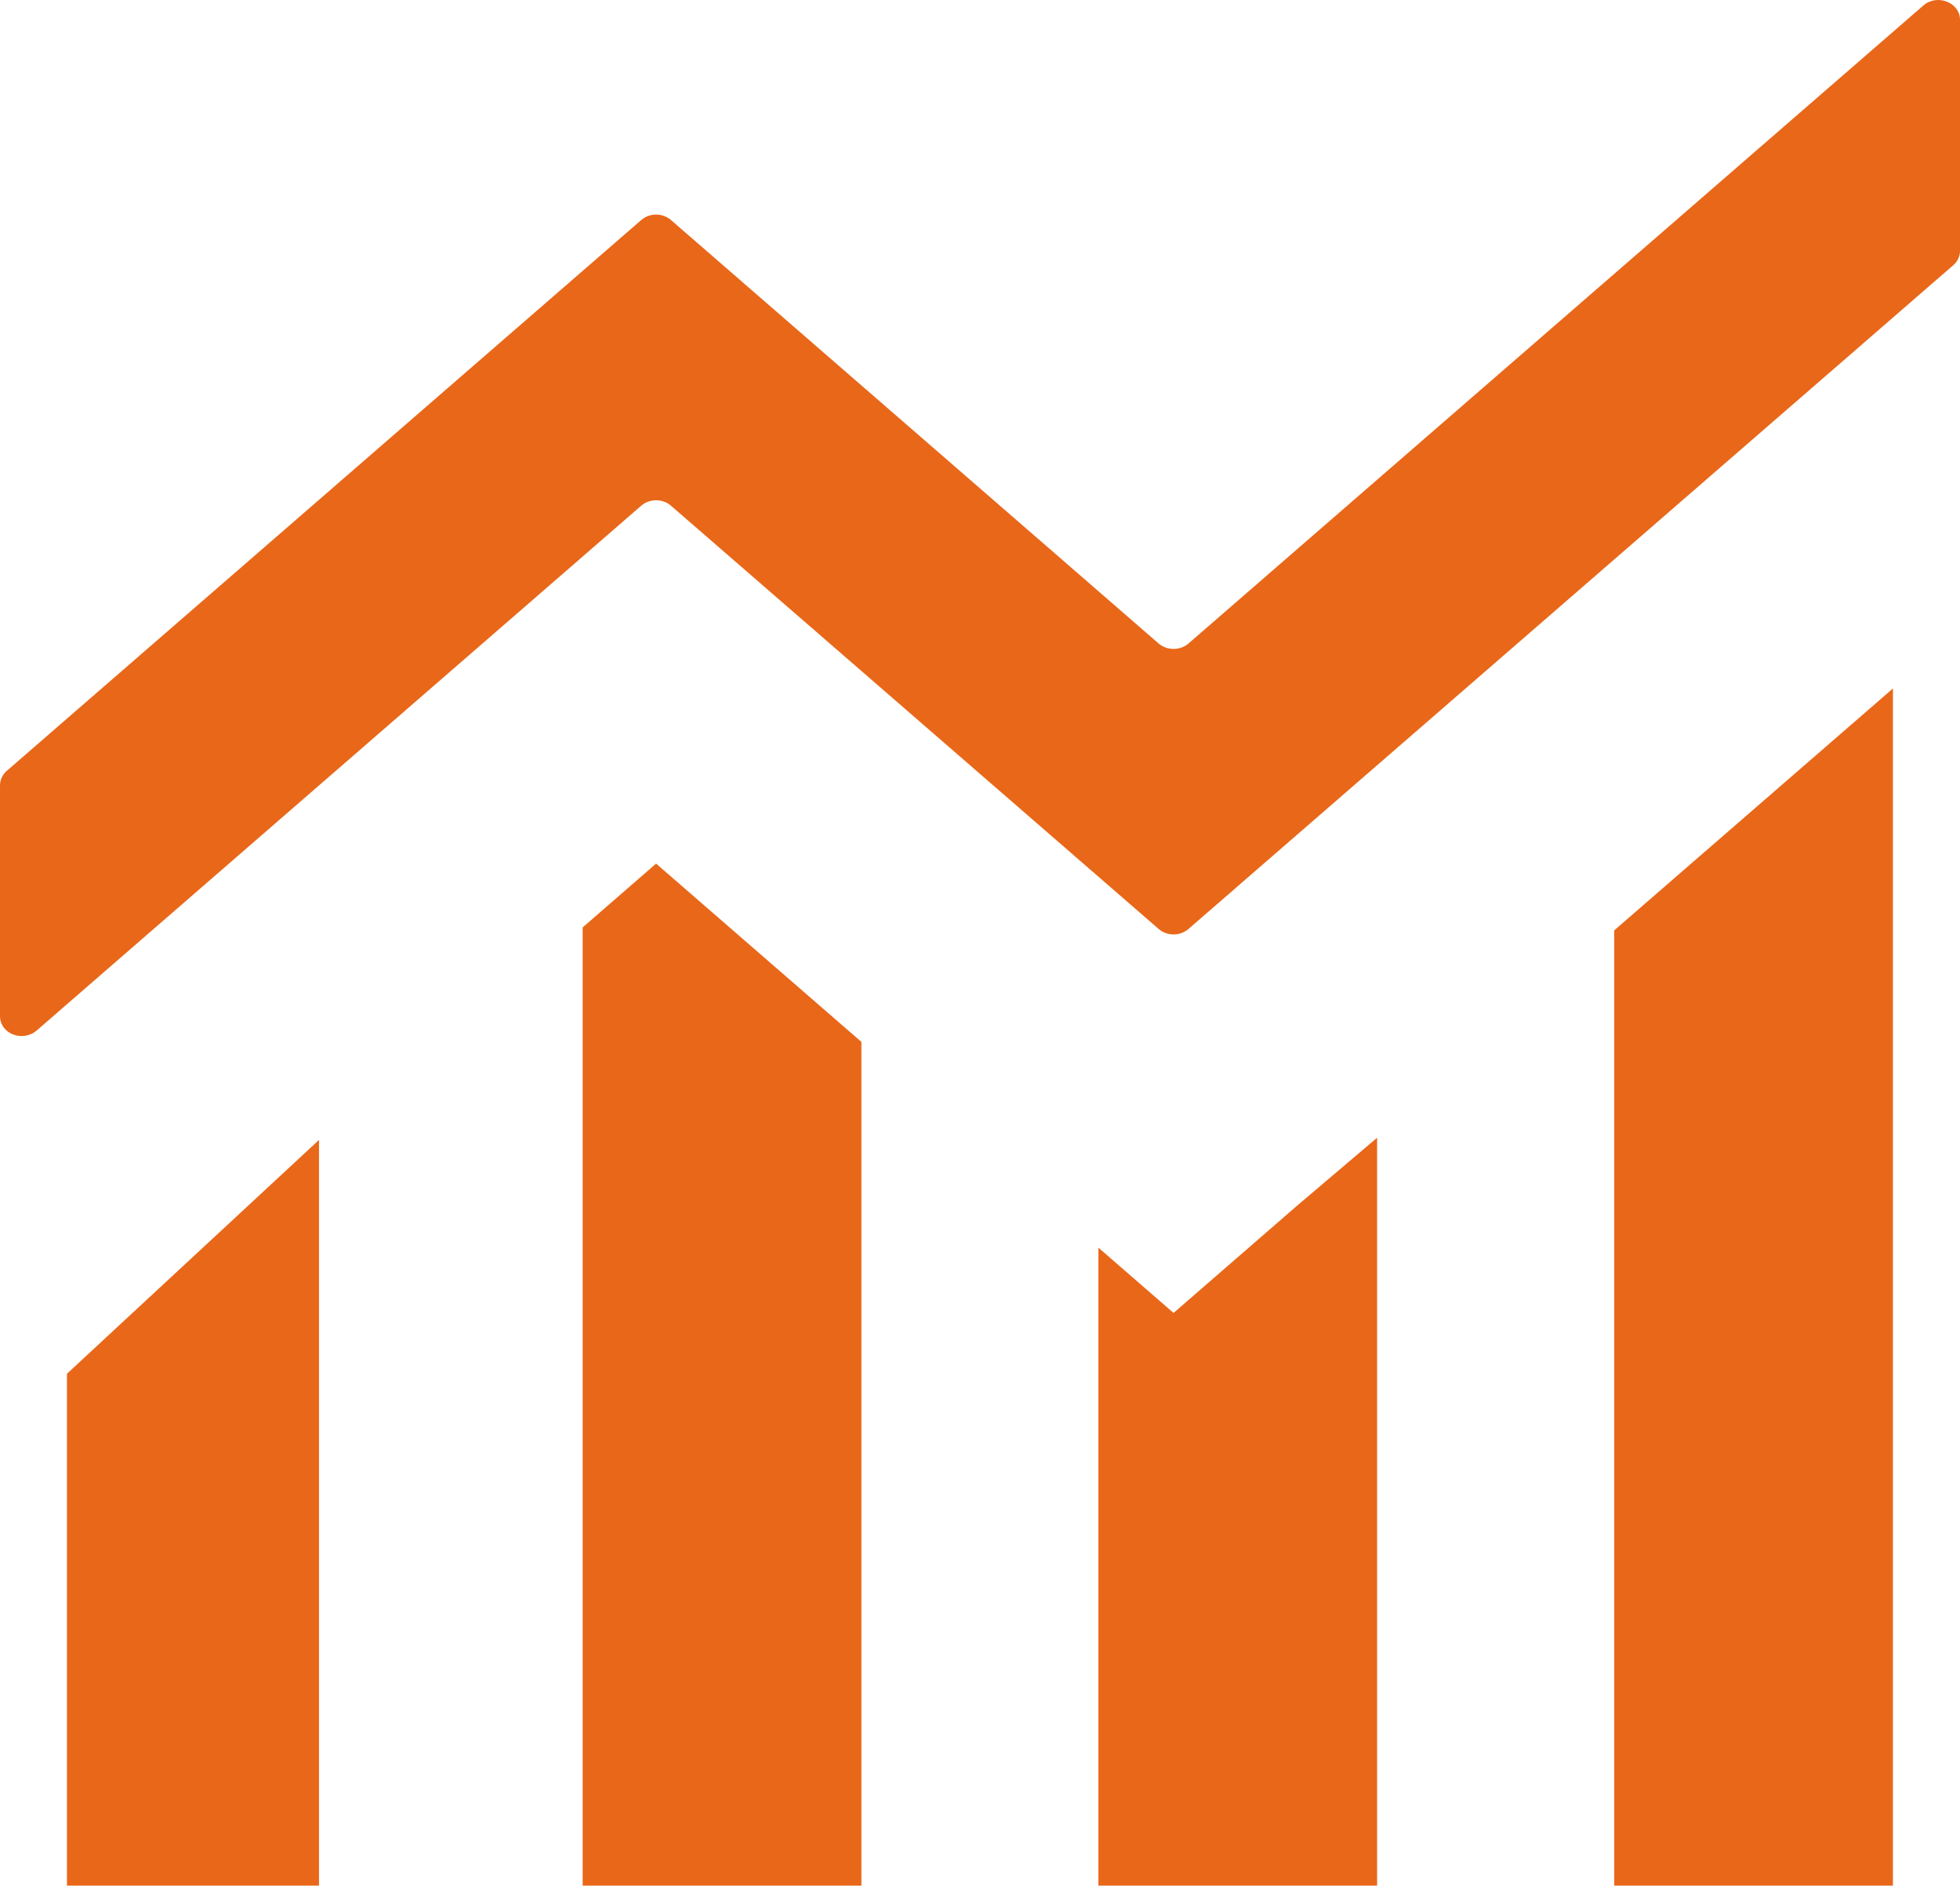 <?xml version="1.0" encoding="UTF-8" standalone="no"?>
<!-- Created with Inkscape (http://www.inkscape.org/) -->

<svg
   xmlns:dc="http://purl.org/dc/elements/1.1/"
   xmlns:cc="http://creativecommons.org/ns#"
   xmlns:rdf="http://www.w3.org/1999/02/22-rdf-syntax-ns#"
   xmlns:svg="http://www.w3.org/2000/svg"
   xmlns="http://www.w3.org/2000/svg"
   xmlns:sodipodi="http://sodipodi.sourceforge.net/DTD/sodipodi-0.dtd"
   xmlns:inkscape="http://www.inkscape.org/namespaces/inkscape"
   width="18.339mm"
   height="17.639mm"
   viewBox="0 0 64.981 62.5"
   id="svg9782"
   version="1.1"
   inkscape:version="0.91 r13725"
   sodipodi:docname="d.svg">
  <defs
     id="defs9784" />
  <sodipodi:namedview
     id="base"
     pagecolor="#ffffff"
     bordercolor="#666666"
     borderopacity="1.0"
     inkscape:pageopacity="0.0"
     inkscape:pageshadow="2"
     inkscape:zoom="0.98994949"
     inkscape:cx="51.662018"
     inkscape:cy="-169.90443"
     inkscape:document-units="px"
     inkscape:current-layer="layer1"
     showgrid="false"
     fit-margin-top="0"
     fit-margin-left="0"
     fit-margin-right="0"
     fit-margin-bottom="0"
     inkscape:window-width="1920"
     inkscape:window-height="1027"
     inkscape:window-x="-8"
     inkscape:window-y="-8"
     inkscape:window-maximized="1" />
  <g
     inkscape:label="レイヤー 1"
     inkscape:groupmode="layer"
     id="layer1"
     transform="translate(-338.938,-323.969)">
    <g
       transform="matrix(1.25,0,0,-1.25,-618.528,5106.174)"
       id="g7860">
      <g
         transform="translate(816.179,3775.764)"
         id="g624">
        <path
           inkscape:connector-curvature="0"
           id="path626"
           style="fill:#e96719;fill-opacity:1;fill-rule:nonzero;stroke:none"
           d="M 0,0 0,31.745 -7.392,25.331 -7.392,0 0,0 Z" />
      </g>
      <g
         transform="translate(817.958,3819.112)"
         id="g628">
        <path
           inkscape:connector-curvature="0"
           id="path630"
           style="fill:#e96719;fill-opacity:1;fill-rule:nonzero;stroke:none"
           d="m 0,0 0,6.125 c 0,0.462 -0.606,0.7 -0.972,0.382 l -19.491,-16.918 c -0.221,-0.191 -0.569,-0.191 -0.792,0 L -34.188,0.817 c -0.222,0.194 -0.57,0.194 -0.791,0 l -16.83,-14.608 c -0.113,-0.1 -0.176,-0.237 -0.176,-0.38 l 0,-6.124 c 0,-0.145 0.064,-0.284 0.18,-0.383 0.222,-0.19 0.569,-0.188 0.789,0.002 l 16.037,13.918 c 0.221,0.193 0.569,0.193 0.791,0 l 12.933,-11.222 c 0.223,-0.194 0.571,-0.194 0.792,0 L -0.18,-0.381 C -0.066,-0.282 0,-0.144 0,0" />
      </g>
      <g
         transform="translate(795.106,3792.681)"
         id="g632">
        <path
           inkscape:connector-curvature="0"
           id="path634"
           style="fill:#e96719;fill-opacity:1;fill-rule:nonzero;stroke:none"
           d="m 0,0 0,-16.917 7.392,0 0,19.832 L 5.279,1.122 1.993,-1.731 0,0 Z" />
      </g>
      <g
         transform="translate(781.427,3801.173)"
         id="g636">
        <path
           inkscape:connector-curvature="0"
           id="path638"
           style="fill:#e96719;fill-opacity:1;fill-rule:nonzero;stroke:none"
           d="m 0,0 0,-25.409 7.393,0 0,0.02 0,22.353 L 1.947,1.692 0,0 Z" />
      </g>
      <g
         transform="translate(774.434,3775.764)"
         id="g640">
        <path
           inkscape:connector-curvature="0"
           id="path642"
           style="fill:#e96719;fill-opacity:1;fill-rule:nonzero;stroke:none"
           d="M 0,0 0,19.774 -6.685,13.574 -6.685,0 0,0 Z" />
      </g>
    </g>
  </g>
</svg>
